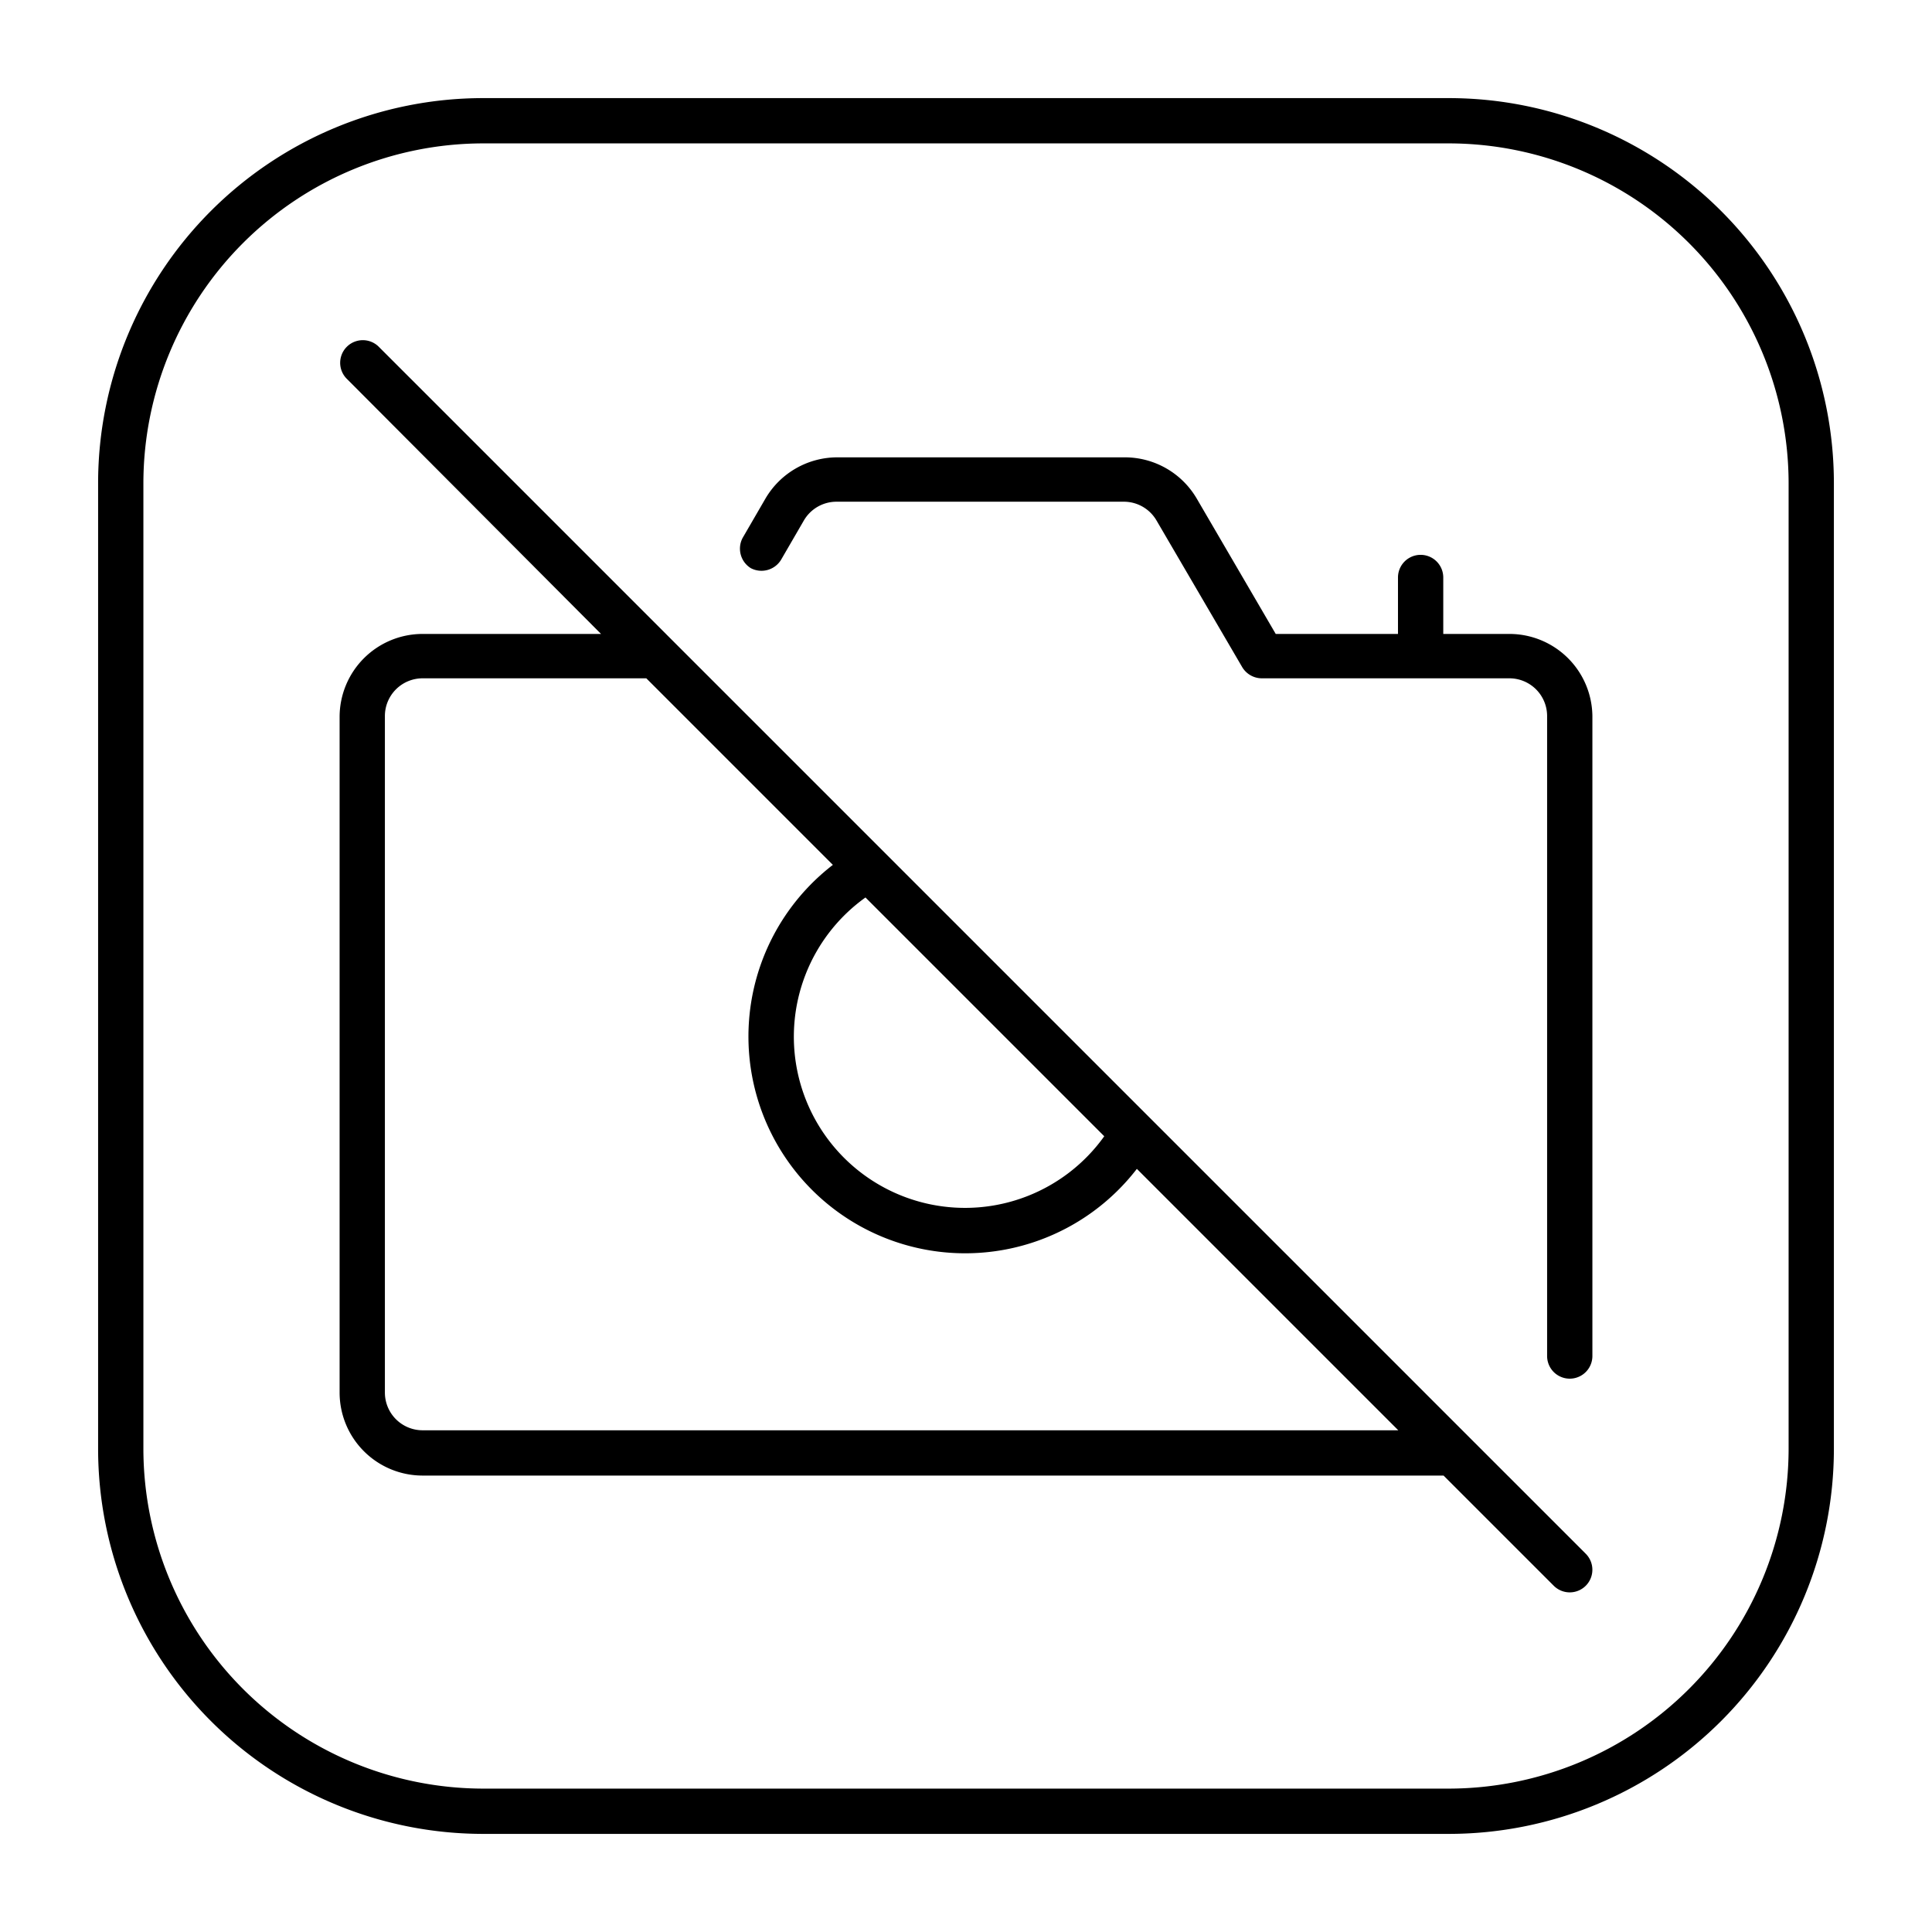 <?xml version="1.0" encoding="UTF-8"?>
<svg xmlns="http://www.w3.org/2000/svg" viewBox="0 0 64 64" width="512" height="512"><g id="Layer_36" data-name="Layer 36"><path d="M50,21H47.81V19.13a.75.75,0,1,0-1.5,0V21H42.26l-2.62-4.49a2.76,2.76,0,0,0-2.38-1.36H27.74a2.76,2.76,0,0,0-2.38,1.36l-.76,1.31a.76.76,0,0,0,.27,1,.76.76,0,0,0,1-.27l.76-1.31a1.25,1.25,0,0,1,1.08-.62h9.52a1.25,1.25,0,0,1,1.08.62l2.84,4.86a.76.76,0,0,0,.65.37H50a1.25,1.25,0,0,1,1.25,1.25v21.2a.75.75,0,0,0,1.5,0V23.72A2.75,2.75,0,0,0,50,21Z"/><path d="M12.53,11.47a.75.75,0,0,0-1.06,1.06L19.91,21H14a2.75,2.75,0,0,0-2.75,2.75V46.13A2.75,2.75,0,0,0,14,48.88H47.82l3.65,3.65a.75.75,0,0,0,1.06,0,.75.75,0,0,0,0-1.06ZM28.67,29.73l7.91,7.91a5.67,5.67,0,1,1-7.91-7.91ZM14,47.38a1.25,1.25,0,0,1-1.25-1.25V23.72A1.25,1.25,0,0,1,14,22.47h7.41l6.18,6.18A7.18,7.18,0,1,0,37.66,38.72l8.66,8.66Z"/><path d="M48,60.75H16A12.76,12.76,0,0,1,3.25,48V16A12.76,12.76,0,0,1,16,3.25H48A12.76,12.76,0,0,1,60.75,16V48A12.76,12.76,0,0,1,48,60.75Zm-32-56A11.27,11.27,0,0,0,4.75,16V48A11.27,11.27,0,0,0,16,59.25H48A11.27,11.27,0,0,0,59.25,48V16A11.27,11.27,0,0,0,48,4.75Z"/></g></svg>

